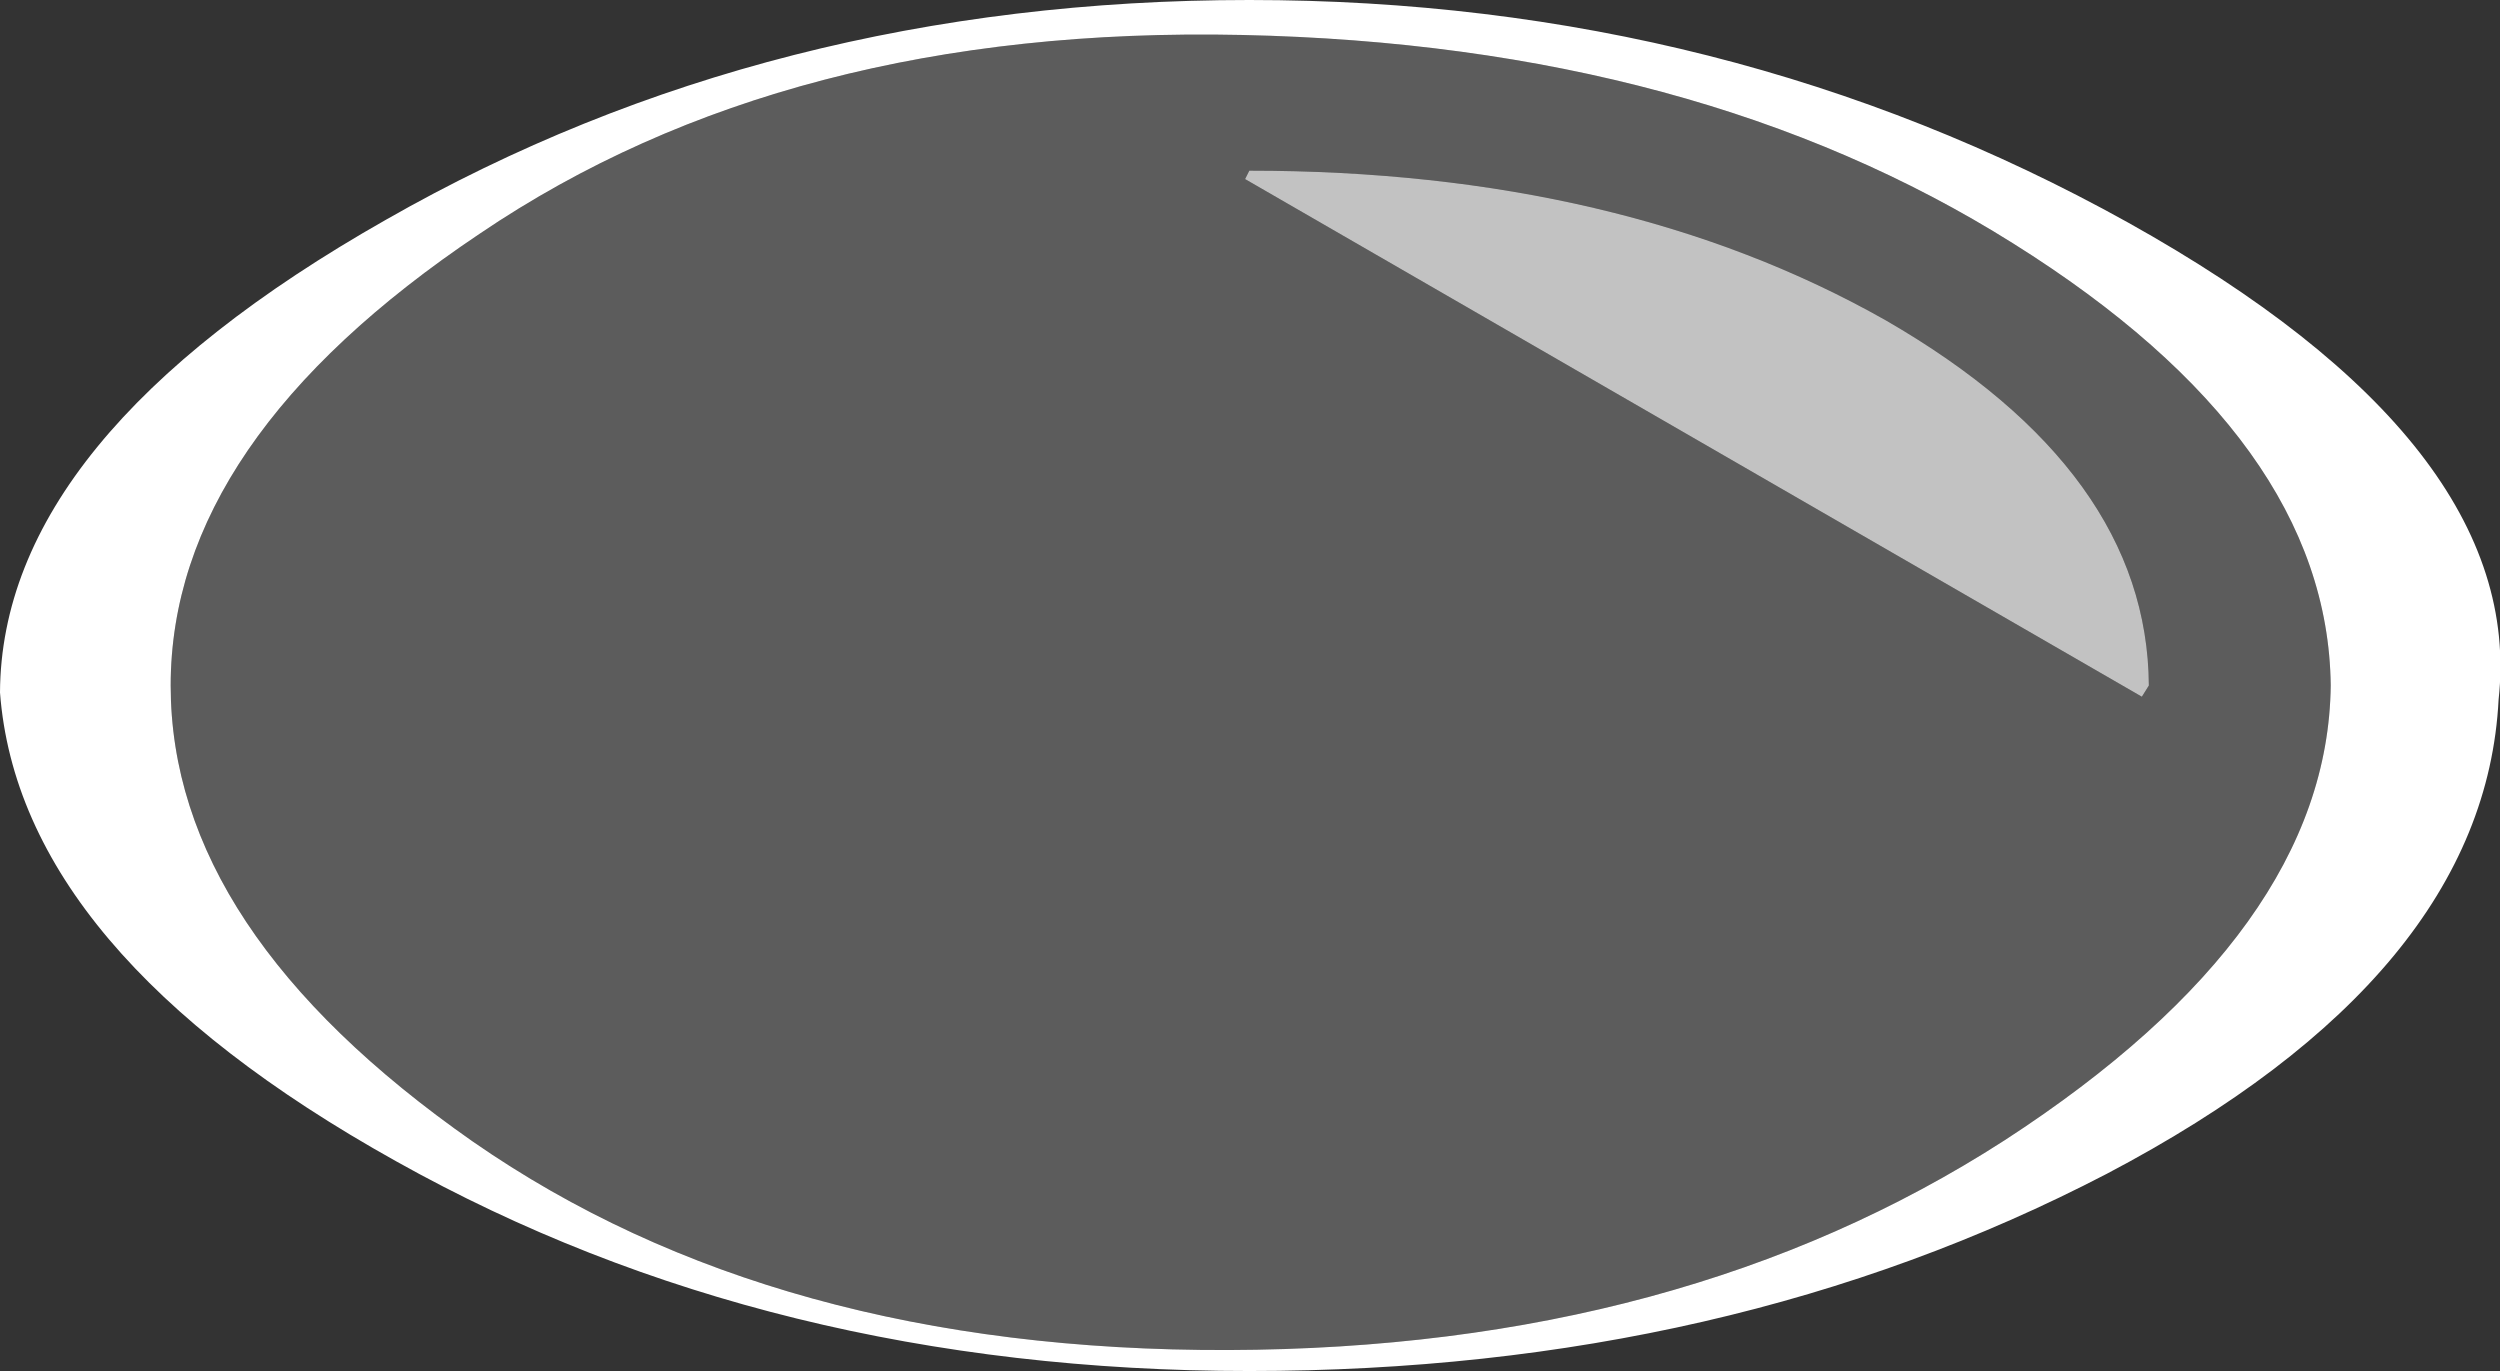 <?xml version="1.0" encoding="UTF-8" standalone="no"?>
<svg xmlns:xlink="http://www.w3.org/1999/xlink" height="49.0px" width="89.35px" xmlns="http://www.w3.org/2000/svg">
  <rect width="100%" height="100%" fill="#333333" stroke="none"/>
  <g transform="matrix(1.0, 0.0, 0.0, 1.0, 44.65, 24.5)">
    <path d="M22.75 -13.05 Q13.3 -18.4 0.0 -18.4 L-0.15 -18.1 31.9 0.4 32.15 0.0 Q32.1 -7.65 22.75 -13.05 M-0.25 -23.25 Q16.0 -22.9 27.3 -15.8 38.55 -8.75 38.65 0.0 38.55 8.75 27.0 16.25 15.45 23.7 -0.75 23.75 -16.95 23.8 -27.75 16.3 -38.55 8.75 -38.55 0.0 -38.55 -8.75 -27.5 -16.15 -16.5 -23.6 -0.25 -23.25" fill="#ffffff" fill-opacity="0.2" fill-rule="evenodd" stroke="none"/>
    <path d="M22.75 -13.05 Q32.1 -7.65 32.15 0.0 L31.9 0.4 -0.15 -18.1 0.0 -18.4 Q13.3 -18.4 22.75 -13.05" fill="#ffffff" fill-opacity="0.702" fill-rule="evenodd" stroke="none"/>
    <path d="M0.0 -24.5 Q17.1 -24.5 31.4 -16.55 45.65 -8.6 44.65 0.5 44.15 10.35 30.65 17.45 17.1 24.5 0.0 24.5 -17.1 24.5 -30.5 17.0 -43.95 9.5 -44.65 0.25 -44.6 -8.85 -30.85 -16.65 -17.1 -24.5 0.0 -24.5 M-0.25 -23.25 Q-16.5 -23.6 -27.5 -16.15 -38.55 -8.75 -38.55 0.0 -38.55 8.75 -27.75 16.3 -16.95 23.8 -0.75 23.75 15.45 23.7 27.0 16.25 38.55 8.75 38.65 0.0 38.55 -8.75 27.3 -15.8 16.0 -22.9 -0.25 -23.25" fill="#ffffff" fill-rule="evenodd" stroke="none"/>
  </g>
</svg>
